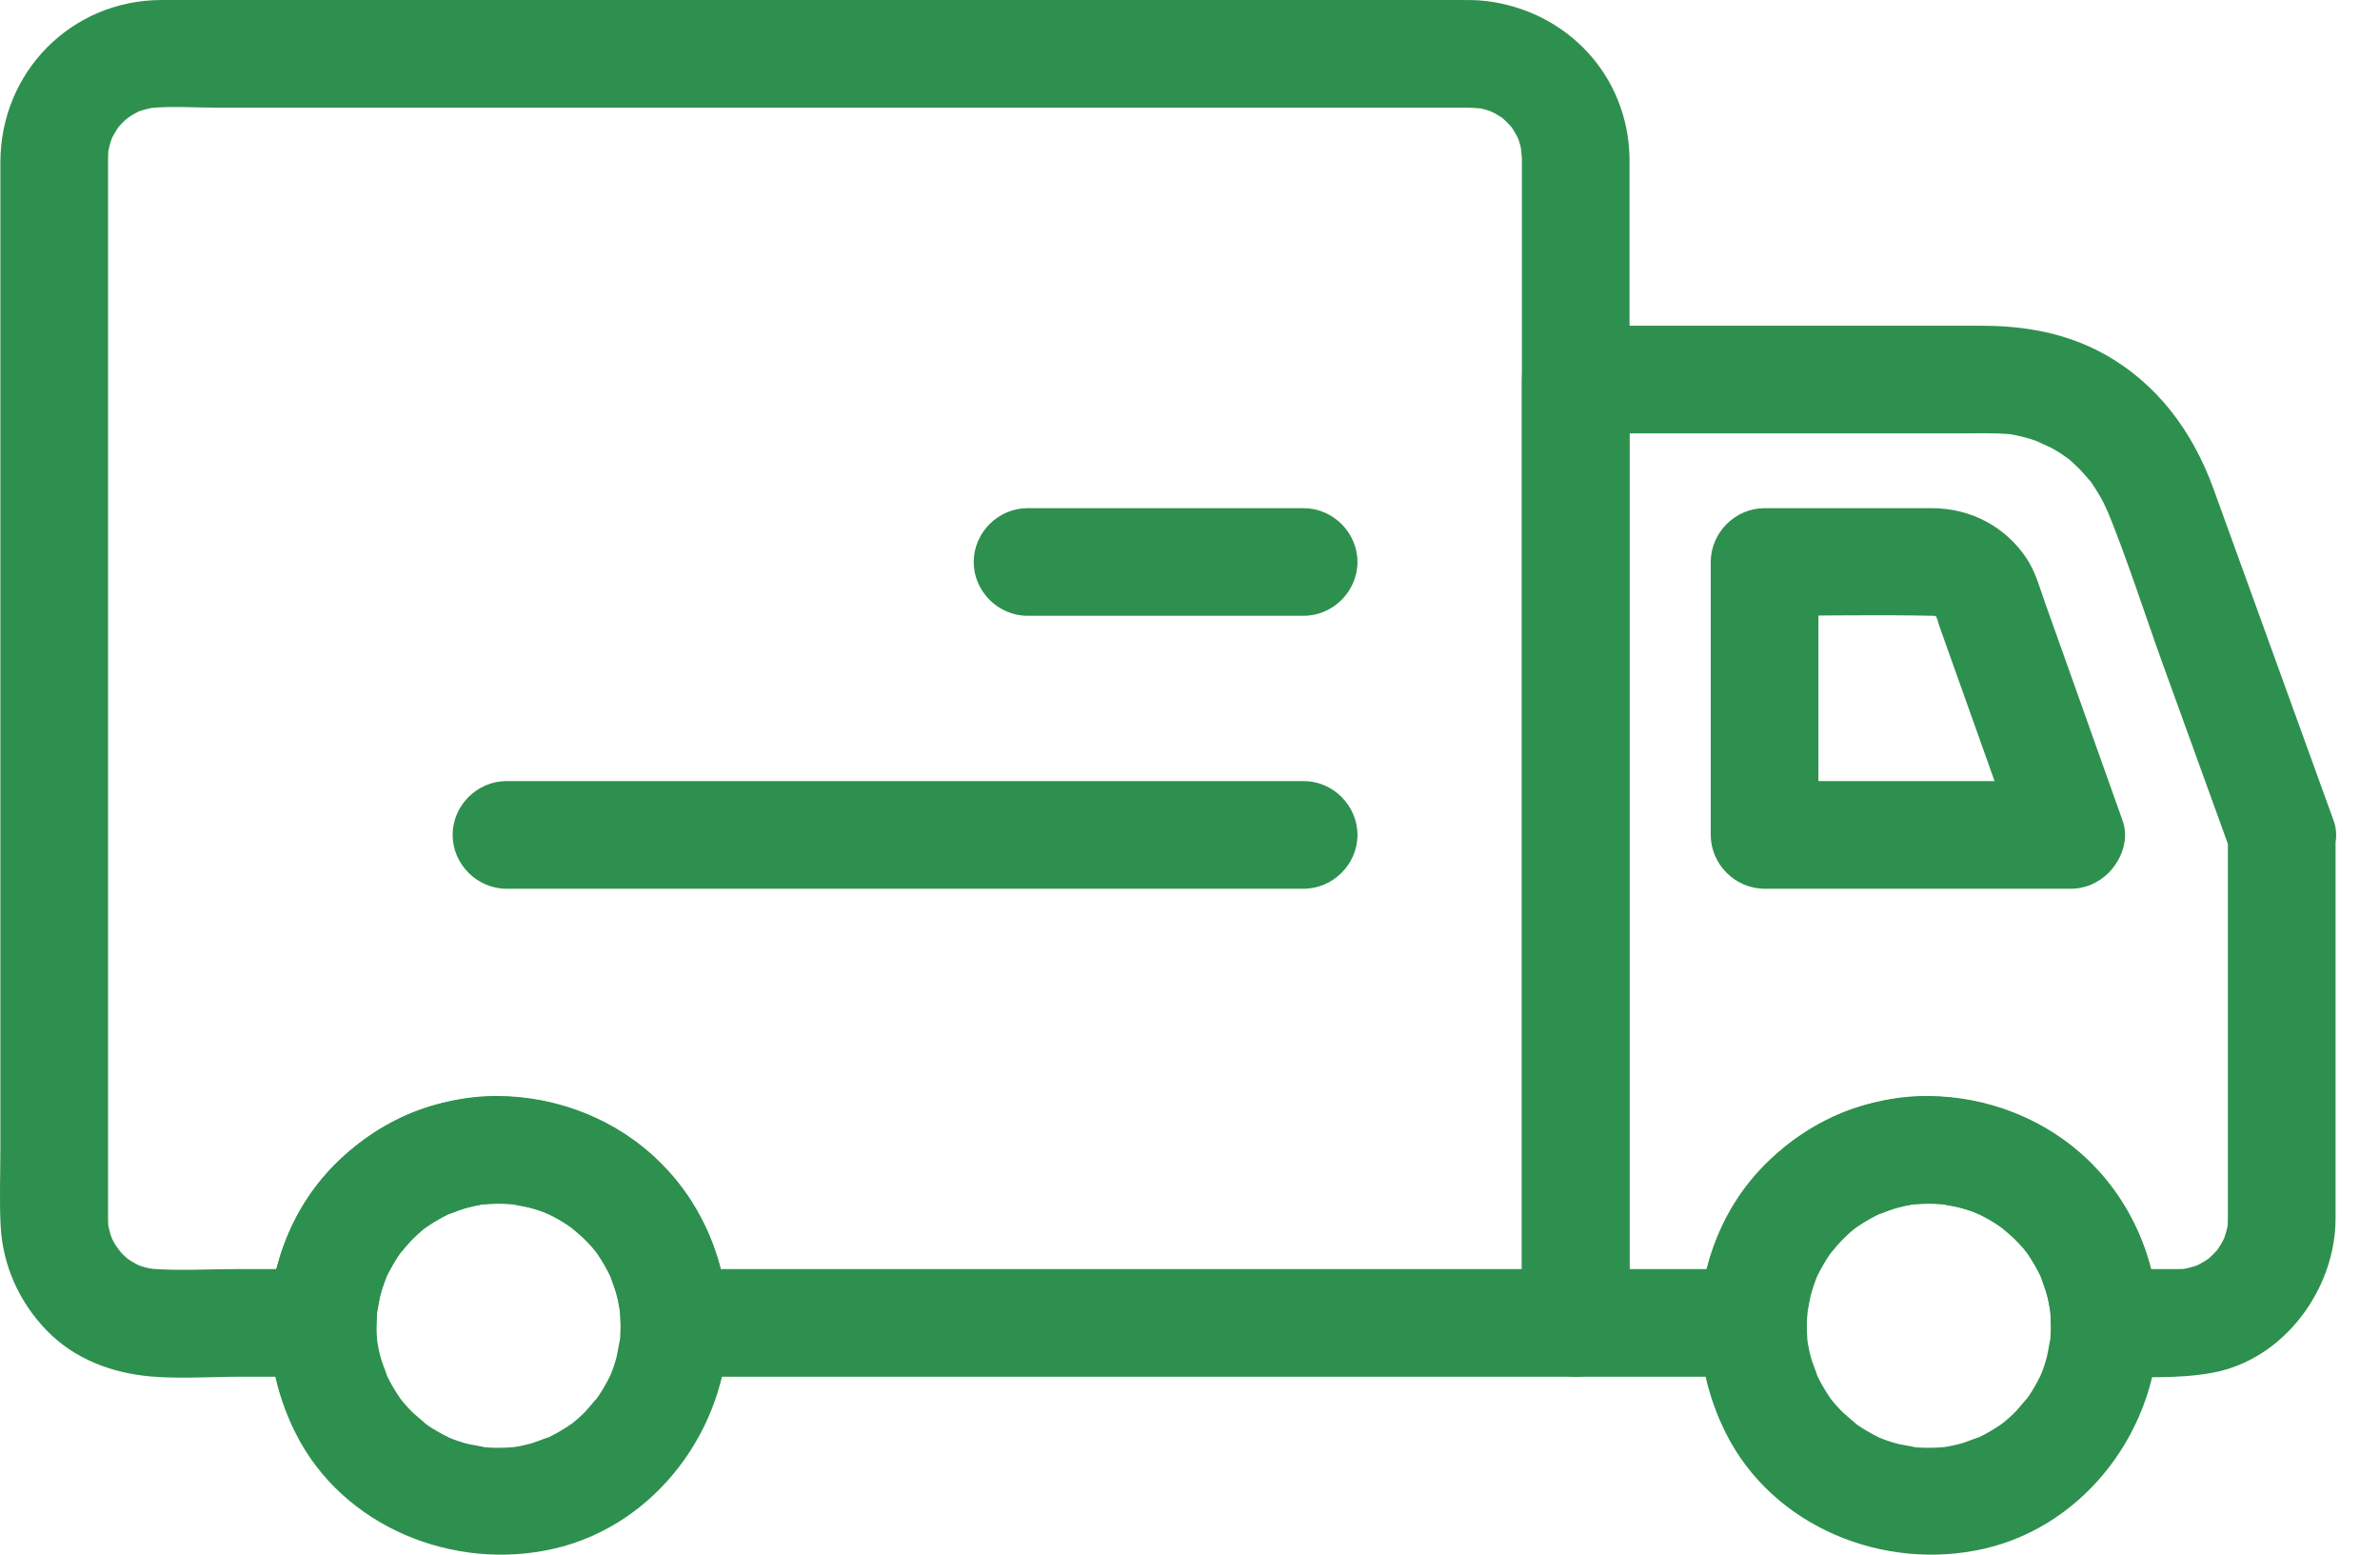 <svg width="49" height="32" viewBox="0 0 49 32" fill="none" xmlns="http://www.w3.org/2000/svg">
<path d="M45.868 17.185C45.868 19.728 45.868 22.27 45.868 24.813C45.868 24.953 45.871 25.092 45.864 25.231C45.851 25.488 45.911 24.971 45.865 25.222C45.847 25.315 45.819 25.405 45.79 25.494C45.712 25.73 45.901 25.263 45.793 25.486C45.754 25.569 45.704 25.647 45.654 25.724C45.521 25.93 45.818 25.532 45.66 25.718C45.6 25.787 45.533 25.85 45.466 25.912C45.285 26.076 45.673 25.766 45.473 25.906C45.398 25.959 45.316 26.003 45.235 26.046C45.016 26.16 45.477 25.957 45.243 26.043C45.177 26.067 45.109 26.084 45.041 26.102C44.97 26.12 44.726 26.149 45.053 26.11C44.98 26.119 44.905 26.122 44.831 26.122C44.692 26.122 44.552 26.122 44.413 26.122C44.052 26.122 43.692 26.122 43.331 26.122C43.7 26.491 44.07 26.86 44.439 27.23C44.407 25.984 43.916 24.809 43.036 23.925C42.162 23.048 40.942 22.571 39.711 22.559C38.473 22.547 37.27 23.07 36.387 23.925C35.497 24.786 35.015 26.002 34.983 27.23C35.352 26.86 35.722 26.491 36.091 26.122C34.874 26.122 33.657 26.122 32.441 26.122C32.81 26.491 33.179 26.86 33.549 27.23C33.549 25.296 33.549 23.363 33.549 21.43C33.549 18.093 33.549 14.756 33.549 11.419C33.549 10.217 33.549 9.015 33.549 7.813C33.179 8.182 32.81 8.552 32.441 8.921C35.052 8.921 37.664 8.921 40.276 8.921C40.657 8.921 41.043 8.905 41.422 8.94C41.687 8.965 41.164 8.898 41.424 8.944C41.497 8.956 41.569 8.974 41.641 8.991C41.782 9.025 41.92 9.072 42.057 9.123C41.741 9.005 42.166 9.182 42.246 9.225C42.309 9.259 42.369 9.297 42.429 9.335C42.487 9.372 42.755 9.571 42.494 9.368C42.606 9.456 42.711 9.552 42.812 9.652C42.872 9.712 43.171 10.07 42.965 9.804C43.053 9.918 43.131 10.039 43.205 10.162C43.243 10.224 43.277 10.288 43.31 10.352C43.342 10.413 43.476 10.724 43.35 10.419C43.793 11.494 44.147 12.615 44.542 13.708C44.998 14.965 45.453 16.222 45.908 17.48C46.113 18.047 46.654 18.423 47.271 18.253C47.819 18.103 48.251 17.459 48.045 16.89C47.221 14.616 46.398 12.342 45.574 10.067C45.148 8.891 44.417 7.888 43.302 7.277C42.529 6.854 41.679 6.705 40.809 6.705C39.426 6.705 38.044 6.705 36.661 6.705C35.255 6.705 33.848 6.705 32.441 6.705C31.837 6.705 31.333 7.209 31.333 7.813C31.333 9.746 31.333 11.679 31.333 13.613C31.333 16.95 31.333 20.287 31.333 23.623C31.333 24.826 31.333 26.028 31.333 27.23C31.333 27.834 31.837 28.338 32.441 28.338C33.658 28.338 34.874 28.338 36.091 28.338C36.707 28.338 37.184 27.833 37.199 27.23C37.202 27.132 37.207 27.034 37.216 26.937C37.229 26.814 37.225 26.84 37.203 27.016C37.214 26.945 37.228 26.875 37.243 26.805C37.262 26.712 37.288 26.621 37.315 26.53C37.337 26.455 37.485 26.079 37.348 26.4C37.43 26.208 37.533 26.026 37.646 25.852C37.672 25.813 37.698 25.776 37.725 25.738C37.867 25.537 37.564 25.935 37.721 25.745C37.793 25.656 37.873 25.573 37.954 25.492C38.019 25.427 38.088 25.366 38.157 25.306C38.248 25.232 38.227 25.247 38.094 25.351C38.149 25.308 38.206 25.27 38.263 25.231C38.435 25.113 38.62 25.016 38.81 24.93C38.502 25.07 38.802 24.94 38.872 24.916C38.984 24.878 39.098 24.849 39.213 24.822C39.26 24.812 39.306 24.803 39.353 24.794C39.606 24.745 39.087 24.822 39.345 24.793C39.466 24.78 39.589 24.776 39.711 24.775C39.809 24.774 39.908 24.78 40.005 24.787C40.054 24.791 40.102 24.796 40.15 24.801C39.821 24.765 40.07 24.794 40.14 24.808C40.348 24.848 40.551 24.912 40.749 24.988C40.434 24.867 40.735 24.987 40.801 25.02C40.905 25.072 41.004 25.131 41.102 25.193C41.168 25.235 41.48 25.476 41.212 25.262C41.302 25.334 41.386 25.412 41.469 25.492C41.535 25.556 41.596 25.624 41.657 25.692C41.687 25.727 41.717 25.762 41.746 25.798C41.545 25.555 41.698 25.739 41.738 25.795C41.857 25.965 41.957 26.148 42.046 26.336C42.094 26.445 42.084 26.421 42.016 26.264C42.033 26.308 42.049 26.352 42.065 26.396C42.104 26.507 42.135 26.621 42.164 26.735C42.184 26.814 42.244 27.221 42.199 26.864C42.215 26.985 42.22 27.108 42.223 27.23C42.239 27.833 42.715 28.337 43.331 28.337C44.071 28.337 44.83 28.391 45.56 28.254C47.026 27.98 48.085 26.532 48.085 25.08C48.085 23.931 48.085 22.782 48.085 21.634C48.085 20.151 48.085 18.668 48.085 17.185C48.085 16.581 47.581 16.077 46.977 16.077C46.373 16.077 45.868 16.581 45.868 17.185Z" fill="#2E904E"/>
<path d="M31.333 3.254C31.333 4.912 31.333 6.571 31.333 8.23C31.333 11.594 31.333 14.958 31.333 18.322C31.333 20.972 31.333 23.623 31.333 26.273C31.333 26.592 31.333 26.911 31.333 27.23C31.702 26.86 32.072 26.491 32.441 26.122C30.451 26.122 28.46 26.122 26.47 26.122C23.189 26.122 19.908 26.122 16.627 26.122C15.713 26.122 14.799 26.122 13.884 26.122C14.254 26.491 14.623 26.86 14.992 27.23C14.96 25.984 14.469 24.809 13.589 23.925C12.715 23.048 11.495 22.571 10.264 22.559C9.026 22.547 7.824 23.07 6.94 23.925C6.05 24.786 5.568 26.002 5.536 27.23C5.906 26.86 6.275 26.491 6.644 26.122C6.054 26.122 5.465 26.122 4.875 26.122C4.269 26.122 3.647 26.162 3.043 26.11C3.363 26.138 3.131 26.119 3.055 26.102C2.986 26.087 2.919 26.065 2.852 26.043C2.616 25.965 3.083 26.153 2.86 26.046C2.798 26.016 2.738 25.98 2.679 25.944C2.62 25.908 2.435 25.759 2.681 25.956C2.627 25.913 2.578 25.865 2.528 25.818C2.479 25.77 2.434 25.718 2.39 25.665C2.601 25.913 2.407 25.675 2.366 25.608C2.33 25.548 2.3 25.486 2.27 25.424C2.406 25.705 2.305 25.499 2.281 25.427C2.259 25.36 2.244 25.291 2.229 25.222C2.173 24.973 2.251 25.488 2.229 25.231C2.225 25.175 2.225 25.12 2.225 25.064C2.225 24.874 2.225 24.684 2.225 24.494C2.225 21.915 2.225 19.336 2.225 16.757C2.225 13.456 2.225 10.155 2.225 6.854C2.225 5.845 2.225 4.835 2.225 3.826C2.225 3.641 2.225 3.456 2.225 3.27C2.225 3.216 2.227 3.161 2.229 3.107C2.243 2.849 2.182 3.366 2.229 3.116C2.242 3.046 2.261 2.978 2.281 2.91C2.301 2.843 2.399 2.622 2.27 2.914C2.307 2.83 2.354 2.75 2.402 2.671C2.438 2.612 2.587 2.426 2.39 2.673C2.433 2.619 2.481 2.569 2.528 2.52C2.576 2.471 2.629 2.426 2.681 2.382C2.446 2.582 2.618 2.434 2.679 2.394C2.737 2.356 2.799 2.324 2.86 2.292C3.079 2.177 2.618 2.381 2.852 2.295C2.918 2.271 2.986 2.253 3.055 2.236C3.101 2.225 3.147 2.215 3.194 2.207C3.018 2.228 2.992 2.233 3.115 2.221C3.561 2.183 4.021 2.216 4.467 2.216C5.55 2.216 6.633 2.216 7.715 2.216C10.974 2.216 14.232 2.216 17.49 2.216C20.62 2.216 23.75 2.216 26.88 2.216C27.802 2.216 28.724 2.216 29.646 2.216C29.843 2.216 30.039 2.216 30.236 2.216C30.355 2.216 30.683 2.256 30.363 2.207C30.503 2.228 30.639 2.271 30.771 2.319C30.478 2.212 30.692 2.289 30.759 2.324C30.82 2.356 30.878 2.394 30.936 2.431C31.141 2.565 30.743 2.268 30.929 2.426C30.981 2.471 31.029 2.52 31.076 2.569C31.125 2.619 31.267 2.809 31.078 2.557C31.133 2.631 31.18 2.71 31.225 2.79C31.259 2.851 31.349 3.074 31.23 2.778C31.256 2.843 31.276 2.911 31.296 2.978C31.316 3.046 31.329 3.116 31.342 3.186C31.279 2.85 31.331 3.17 31.333 3.254C31.343 3.858 31.829 4.362 32.441 4.362C33.037 4.362 33.559 3.858 33.549 3.254C33.52 1.551 32.257 0.218 30.586 0.02C30.396 -0.003 30.208 0 30.017 0C29.258 0 28.5 0 27.742 0C24.762 0 21.782 0 18.802 0C15.456 0 12.11 0 8.763 0C6.953 0 5.143 0 3.333 0C1.469 0 0.008 1.484 0.008 3.341C0.008 4.056 0.008 4.77 0.008 5.484C0.008 8.598 0.008 11.713 0.008 14.828C0.008 17.76 0.008 20.692 0.008 23.625C0.008 24.159 -0.014 24.698 0.013 25.231C0.055 26.046 0.395 26.8 0.961 27.385C1.534 27.976 2.31 28.265 3.115 28.333C3.712 28.383 4.329 28.338 4.927 28.338C5.5 28.338 6.072 28.338 6.644 28.338C7.26 28.338 7.737 27.833 7.752 27.23C7.755 27.132 7.76 27.034 7.769 26.937C7.782 26.814 7.778 26.84 7.756 27.016C7.767 26.945 7.782 26.875 7.796 26.805C7.815 26.712 7.841 26.621 7.868 26.53C7.89 26.455 8.038 26.079 7.901 26.4C7.983 26.208 8.086 26.027 8.199 25.852C8.225 25.814 8.251 25.776 8.278 25.738C8.42 25.537 8.117 25.935 8.274 25.745C8.347 25.656 8.426 25.573 8.507 25.492C8.572 25.427 8.641 25.366 8.71 25.306C8.801 25.232 8.78 25.247 8.647 25.351C8.702 25.309 8.759 25.27 8.816 25.231C8.988 25.113 9.173 25.016 9.363 24.931C9.055 25.07 9.355 24.94 9.425 24.917C9.537 24.878 9.651 24.849 9.766 24.823C9.813 24.812 9.859 24.803 9.906 24.794C10.159 24.746 9.64 24.822 9.898 24.793C10.019 24.78 10.142 24.776 10.264 24.775C10.362 24.774 10.46 24.78 10.558 24.787C10.607 24.791 10.655 24.796 10.703 24.801C10.374 24.765 10.623 24.794 10.693 24.808C10.901 24.848 11.104 24.912 11.302 24.988C10.987 24.867 11.288 24.987 11.354 25.02C11.458 25.072 11.557 25.132 11.655 25.193C11.721 25.235 12.033 25.476 11.765 25.262C11.855 25.334 11.939 25.412 12.022 25.492C12.088 25.556 12.149 25.624 12.21 25.692C12.241 25.727 12.27 25.762 12.299 25.798C12.098 25.555 12.251 25.739 12.291 25.795C12.41 25.965 12.51 26.148 12.599 26.336C12.647 26.445 12.637 26.421 12.569 26.264C12.586 26.308 12.602 26.352 12.617 26.396C12.657 26.507 12.688 26.621 12.717 26.735C12.736 26.814 12.797 27.221 12.752 26.864C12.768 26.985 12.773 27.108 12.776 27.23C12.792 27.833 13.268 28.338 13.884 28.338C15.874 28.338 17.865 28.338 19.855 28.338C23.136 28.338 26.417 28.338 29.698 28.338C30.612 28.338 31.526 28.338 32.441 28.338C33.045 28.338 33.549 27.834 33.549 27.23C33.549 25.571 33.549 23.912 33.549 22.253C33.549 18.889 33.549 15.525 33.549 12.162C33.549 9.511 33.549 6.861 33.549 4.21C33.549 3.891 33.549 3.573 33.549 3.254C33.549 2.65 33.045 2.146 32.441 2.146C31.837 2.146 31.333 2.65 31.333 3.254Z" fill="#2E904E"/>
<path d="M42.224 27.288C42.222 27.434 42.214 27.579 42.198 27.725C42.237 27.367 42.166 27.831 42.143 27.921C42.109 28.058 42.062 28.191 42.012 28.322C42.126 28.023 42.041 28.249 42.011 28.312C41.972 28.395 41.927 28.476 41.881 28.556C41.812 28.675 41.734 28.789 41.652 28.9C41.856 28.623 41.573 28.976 41.512 29.04C41.417 29.139 41.313 29.23 41.208 29.317C41.451 29.116 41.268 29.269 41.212 29.309C41.137 29.362 41.058 29.41 40.98 29.457C40.861 29.528 40.736 29.589 40.609 29.646C40.927 29.503 40.5 29.675 40.413 29.701C40.277 29.741 40.137 29.77 39.997 29.794C40.323 29.738 40.077 29.782 40.005 29.788C39.907 29.797 39.809 29.799 39.711 29.8C39.565 29.802 39.419 29.79 39.274 29.774C39.632 29.814 39.167 29.742 39.078 29.72C38.941 29.685 38.808 29.639 38.677 29.588C38.975 29.703 38.75 29.618 38.687 29.588C38.604 29.548 38.523 29.503 38.443 29.457C38.324 29.389 38.21 29.31 38.099 29.228C38.376 29.432 38.023 29.15 37.959 29.088C37.86 28.993 37.769 28.89 37.682 28.784C37.883 29.027 37.73 28.844 37.69 28.788C37.637 28.713 37.589 28.635 37.542 28.556C37.471 28.437 37.41 28.312 37.353 28.186C37.496 28.503 37.324 28.076 37.298 27.99C37.258 27.853 37.229 27.713 37.205 27.573C37.261 27.899 37.217 27.653 37.211 27.581C37.202 27.483 37.2 27.386 37.199 27.288C37.197 27.146 37.209 27.005 37.223 26.865C37.185 27.221 37.254 26.757 37.276 26.666C37.31 26.53 37.357 26.396 37.407 26.265C37.294 26.562 37.377 26.336 37.407 26.273C37.446 26.19 37.491 26.109 37.537 26.028C37.605 25.908 37.684 25.794 37.765 25.683C37.563 25.959 37.844 25.605 37.905 25.541C38.001 25.441 38.104 25.35 38.21 25.262C37.968 25.463 38.15 25.309 38.206 25.27C38.281 25.216 38.36 25.168 38.439 25.121C38.558 25.049 38.683 24.988 38.81 24.931C38.493 25.074 38.92 24.901 39.007 24.875C39.144 24.834 39.284 24.806 39.424 24.782C39.099 24.838 39.345 24.793 39.417 24.787C39.515 24.778 39.613 24.776 39.711 24.775C39.858 24.774 40.004 24.785 40.15 24.801C39.793 24.762 40.258 24.833 40.347 24.856C40.484 24.891 40.617 24.938 40.748 24.988C40.451 24.874 40.676 24.959 40.739 24.989C40.823 25.029 40.903 25.075 40.984 25.121C41.103 25.19 41.217 25.269 41.328 25.351C41.052 25.147 41.405 25.431 41.469 25.492C41.568 25.588 41.658 25.692 41.746 25.798C41.545 25.555 41.698 25.739 41.737 25.795C41.791 25.87 41.838 25.949 41.886 26.028C41.957 26.148 42.017 26.273 42.074 26.4C41.932 26.082 42.103 26.512 42.128 26.598C42.168 26.735 42.196 26.875 42.219 27.016C42.164 26.69 42.207 26.938 42.213 27.009C42.221 27.102 42.223 27.195 42.224 27.288C42.229 27.891 42.724 28.395 43.332 28.395C43.932 28.395 44.445 27.892 44.44 27.288C44.428 25.903 43.816 24.523 42.726 23.652C41.537 22.703 40.042 22.354 38.555 22.702C37.231 23.011 36.041 23.992 35.463 25.218C34.814 26.595 34.851 28.133 35.529 29.492C36.499 31.436 38.8 32.355 40.866 31.874C42.958 31.386 44.419 29.399 44.44 27.288C44.446 26.683 43.931 26.18 43.332 26.18C42.723 26.18 42.23 26.684 42.224 27.288Z" fill="#2E904E"/>
<path d="M12.777 27.288C12.775 27.434 12.767 27.579 12.751 27.725C12.79 27.367 12.719 27.831 12.696 27.921C12.662 28.058 12.615 28.191 12.565 28.322C12.679 28.023 12.594 28.249 12.565 28.312C12.525 28.395 12.48 28.476 12.434 28.556C12.365 28.675 12.287 28.789 12.205 28.9C12.409 28.623 12.126 28.976 12.065 29.04C11.97 29.139 11.866 29.23 11.761 29.317C12.004 29.116 11.821 29.269 11.765 29.309C11.69 29.362 11.611 29.41 11.533 29.457C11.414 29.528 11.289 29.589 11.162 29.646C11.48 29.503 11.053 29.675 10.966 29.701C10.83 29.741 10.69 29.77 10.55 29.794C10.876 29.738 10.63 29.782 10.558 29.788C10.46 29.797 10.362 29.799 10.264 29.8C10.118 29.802 9.972 29.79 9.827 29.774C10.185 29.814 9.721 29.742 9.631 29.72C9.494 29.685 9.361 29.639 9.23 29.588C9.528 29.703 9.303 29.618 9.24 29.588C9.157 29.548 9.076 29.503 8.996 29.457C8.877 29.389 8.763 29.31 8.652 29.228C8.929 29.432 8.576 29.15 8.512 29.088C8.413 28.993 8.323 28.89 8.235 28.784C8.436 29.027 8.283 28.844 8.243 28.788C8.19 28.713 8.142 28.635 8.095 28.556C8.024 28.437 7.963 28.312 7.906 28.186C8.049 28.503 7.877 28.076 7.851 27.99C7.811 27.853 7.783 27.713 7.759 27.573C7.814 27.899 7.77 27.653 7.764 27.581C7.755 27.483 7.753 27.386 7.752 27.288C7.75 27.146 7.762 27.005 7.777 26.865C7.739 27.221 7.807 26.757 7.829 26.666C7.864 26.53 7.91 26.396 7.96 26.265C7.847 26.562 7.93 26.336 7.96 26.273C7.999 26.19 8.044 26.109 8.09 26.028C8.158 25.908 8.237 25.794 8.319 25.683C8.116 25.959 8.397 25.605 8.458 25.541C8.554 25.441 8.657 25.35 8.763 25.262C8.521 25.463 8.703 25.309 8.759 25.27C8.834 25.216 8.913 25.168 8.992 25.121C9.111 25.049 9.236 24.988 9.363 24.931C9.046 25.074 9.474 24.901 9.56 24.875C9.697 24.834 9.837 24.806 9.977 24.782C9.652 24.838 9.898 24.793 9.97 24.787C10.068 24.778 10.166 24.776 10.264 24.775C10.411 24.774 10.558 24.785 10.703 24.801C10.346 24.762 10.811 24.833 10.901 24.856C11.037 24.891 11.17 24.938 11.302 24.988C11.004 24.874 11.23 24.959 11.292 24.989C11.376 25.029 11.457 25.075 11.537 25.121C11.657 25.19 11.77 25.269 11.882 25.351C11.605 25.147 11.959 25.431 12.022 25.492C12.121 25.588 12.212 25.692 12.299 25.798C12.099 25.555 12.252 25.739 12.291 25.795C12.344 25.87 12.392 25.949 12.439 26.028C12.51 26.148 12.571 26.273 12.627 26.4C12.485 26.082 12.656 26.512 12.681 26.598C12.721 26.735 12.749 26.875 12.772 27.016C12.718 26.69 12.76 26.938 12.766 27.009C12.774 27.102 12.776 27.195 12.777 27.288C12.783 27.891 13.277 28.395 13.885 28.395C14.485 28.395 14.999 27.892 14.993 27.288C14.98 25.903 14.37 24.524 13.279 23.652C12.09 22.703 10.595 22.354 9.108 22.702C7.784 23.011 6.594 23.992 6.016 25.218C5.367 26.595 5.404 28.133 6.082 29.492C7.052 31.436 9.353 32.355 11.419 31.874C13.511 31.386 14.972 29.399 14.993 27.288C14.999 26.683 14.484 26.18 13.885 26.18C13.276 26.18 12.783 26.684 12.777 27.288Z" fill="#2E904E"/>
<path d="M42.632 16.077C40.531 16.077 38.43 16.077 36.329 16.077C36.699 16.446 37.068 16.816 37.438 17.185C37.438 15.312 37.438 13.44 37.438 11.568C37.068 11.937 36.699 12.306 36.329 12.675C37.507 12.675 38.688 12.648 39.865 12.677C40.119 12.684 39.611 12.624 39.848 12.682C40.079 12.738 39.62 12.563 39.827 12.668C39.902 12.706 40.05 12.844 39.811 12.642C39.87 12.691 40 12.864 39.807 12.608C39.846 12.66 39.877 12.719 39.907 12.776C39.766 12.509 39.867 12.68 39.892 12.765C39.902 12.8 39.907 12.827 39.918 12.858C39.983 13.042 40.049 13.225 40.114 13.409C40.383 14.163 40.651 14.917 40.92 15.672C41.134 16.274 41.349 16.877 41.563 17.48C41.766 18.048 42.312 18.422 42.926 18.253C43.476 18.102 43.903 17.46 43.7 16.89C43.262 15.658 42.823 14.427 42.385 13.194C42.291 12.933 42.198 12.672 42.105 12.41C41.993 12.096 41.909 11.77 41.721 11.489C41.28 10.832 40.565 10.46 39.774 10.46C39.54 10.46 39.307 10.46 39.073 10.46C38.159 10.46 37.244 10.46 36.33 10.46C35.725 10.46 35.221 10.963 35.221 11.568C35.221 13.44 35.221 15.312 35.221 17.185C35.221 17.789 35.725 18.293 36.33 18.293C38.43 18.293 40.531 18.293 42.632 18.293C43.236 18.293 43.74 17.789 43.74 17.185C43.74 16.581 43.236 16.077 42.632 16.077Z" fill="#2E904E"/>
<path d="M26.84 10.46C24.945 10.46 23.05 10.46 21.155 10.46C20.55 10.46 20.047 10.963 20.047 11.568C20.047 12.171 20.55 12.675 21.155 12.675C23.05 12.675 24.945 12.675 26.84 12.675C27.444 12.675 27.948 12.171 27.948 11.568C27.948 10.963 27.444 10.46 26.84 10.46Z" fill="#2E904E"/>
<path d="M26.84 16.077C24.689 16.077 22.538 16.077 20.387 16.077C17.373 16.077 14.358 16.077 11.344 16.077C11.038 16.077 10.732 16.077 10.427 16.077C9.823 16.077 9.319 16.581 9.319 17.185C9.319 17.789 9.823 18.293 10.427 18.293C12.578 18.293 14.729 18.293 16.88 18.293C19.894 18.293 22.909 18.293 25.924 18.293C26.229 18.293 26.535 18.293 26.84 18.293C27.444 18.293 27.948 17.789 27.948 17.185C27.948 16.581 27.444 16.077 26.84 16.077Z" fill="#2E904E"/>
</svg>
